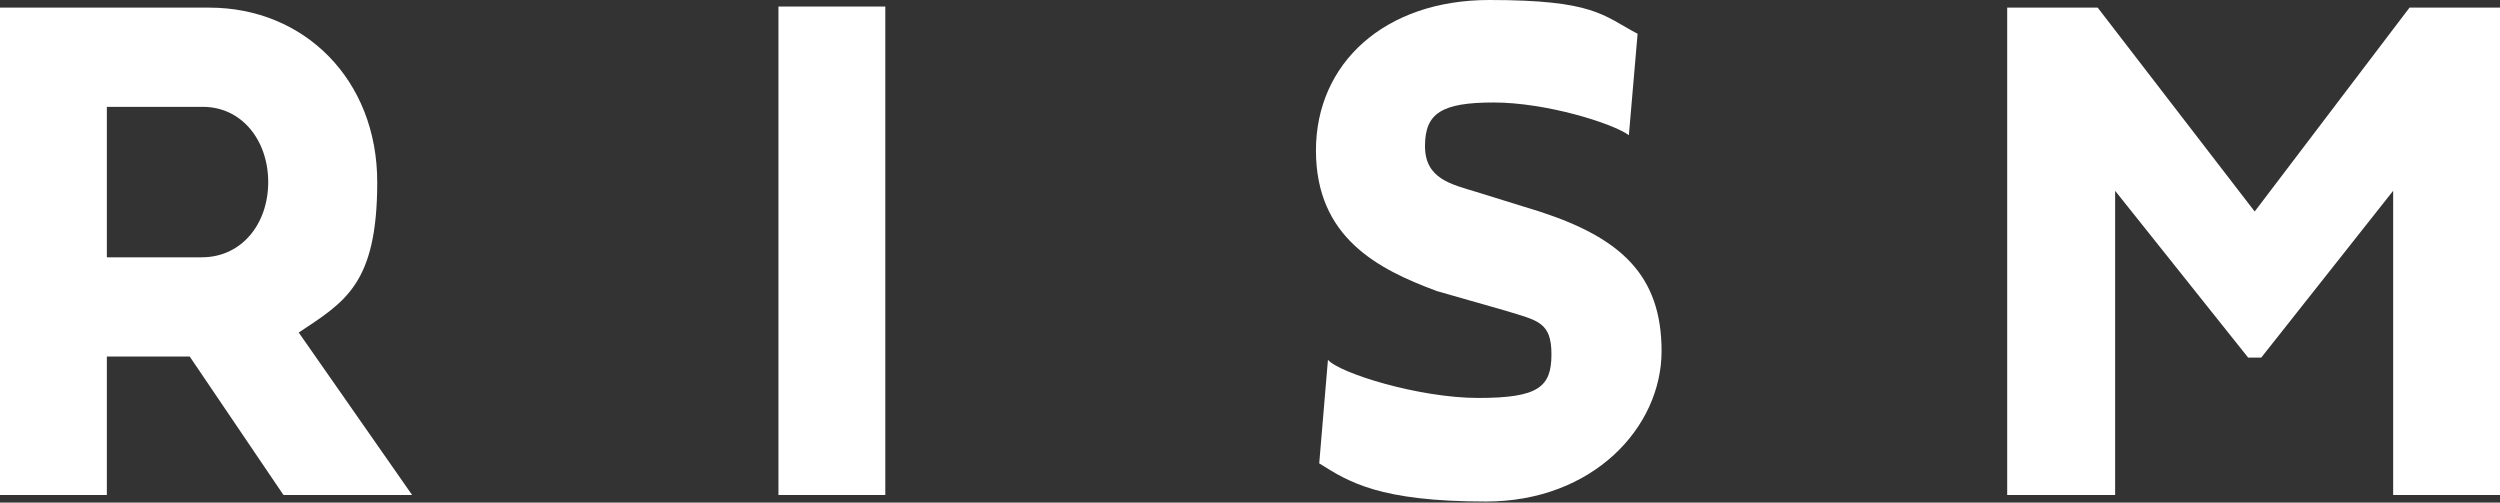 <?xml version="1.0" encoding="UTF-8"?>
<svg xmlns="http://www.w3.org/2000/svg" version="1.1" viewBox="0 0 229.3 46.1">
  <rect x="0" y="0" width="229.3" height="46.1" fill="#333333" stroke="none"/>
  <defs>
    <style>
      .cls-1 {
        fill: #fff;
      }
    </style>
  </defs>
  <!-- Generator: Adobe Illustrator 28.6.0, SVG Export Plug-In . SVG Version: 1.2.0 Build 709)  -->
  <g>
    <g id="_レイヤー_2">
      <g id="_ワイヤー">
        <g>
          <path class="cls-1" d="M9.8,45.4H0V.7h19.2c8.7,0,15.4,6.6,15.4,16s-3,11-7.2,13.8l10.4,14.9h-11.8l-8.6-12.7h-7.6v12.7h0ZM9.8,9.8v13.8h8.7c3.7,0,6.1-3.1,6.1-6.9s-2.4-6.9-6-6.9c0,0-8.7,0-8.7,0Z"/>
          <rect class="cls-1" x="71.4" y=".6" width="9.8" height="44.8"/>
          <path class="cls-1" d="M150.2,3.1l-.8,9.3c-1.5-1.1-7.6-3-12.4-3s-6.3,1-6.3,4,2.4,3.5,4.7,4.2l5.8,1.8c7.4,2.4,11.2,5.8,11.2,12.8s-6.3,13.8-16.1,13.8-12.6-1.8-15.3-3.5l.8-9.5c1,1.2,8.3,3.5,13.8,3.5s6.7-1,6.7-4-1.3-3.1-4.2-4l-6.3-1.8c-5.4-2-11.1-4.9-11.1-12.9S127,0,136.6,0s10.4,1.4,13.6,3.1"/>
          <polygon class="cls-1" points="192.4 .7 206.8 19.4 221 .7 229.3 .7 229.3 45.4 219.5 45.4 219.5 17.5 207.4 32.8 206.2 32.8 194 17.5 194 45.4 184.1 45.4 184.1 .7 192.4 .7"/>
        </g>
      </g>
    </g>
  </g>
</svg>
